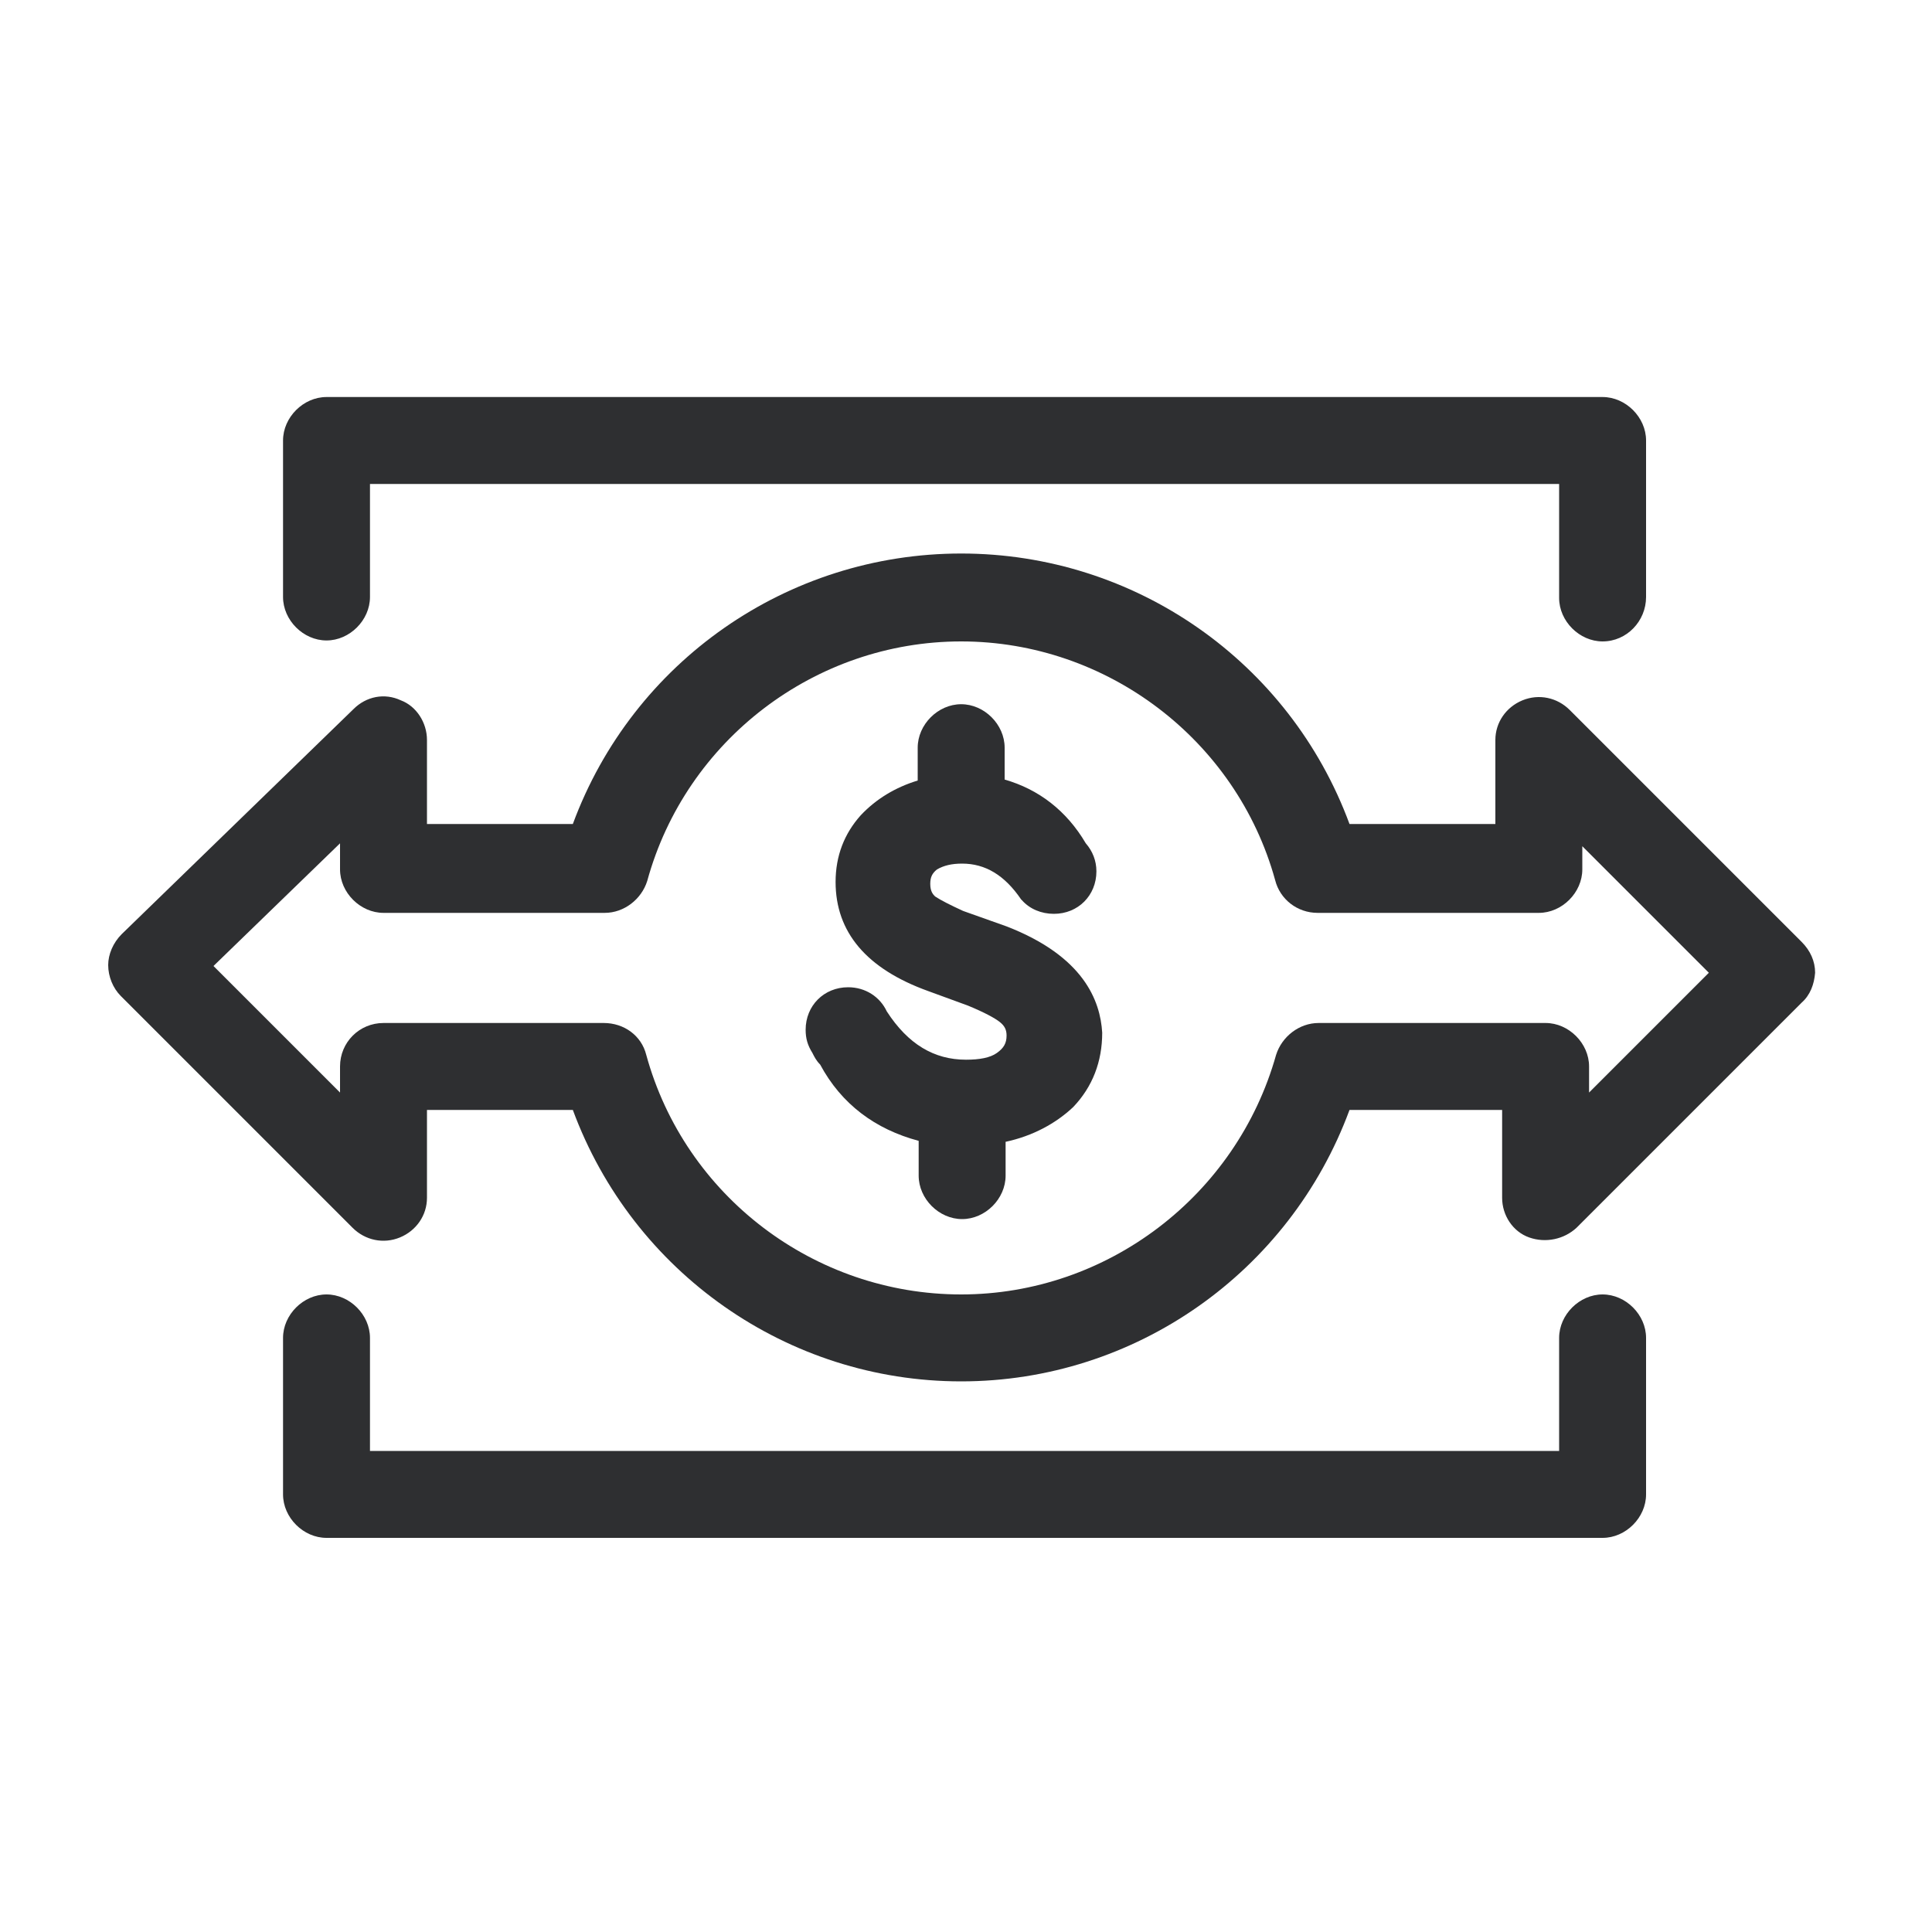 <?xml version="1.0" encoding="utf-8"?>
<!-- Generator: Adobe Illustrator 24.1.0, SVG Export Plug-In . SVG Version: 6.00 Build 0)  -->
<svg version="1.1" id="Layer_1" xmlns="http://www.w3.org/2000/svg" xmlns:xlink="http://www.w3.org/1999/xlink" x="0px" y="0px"
	 viewBox="0 0 200 200" style="enable-background:new 0 0 200 200;" xml:space="preserve">
<style type="text/css">
	.st0{fill:#2E2F31;}
</style>
<g>
	<path class="st0" d="M186.5,97.5l-24-24c-1.3-1.3-3.2-1.7-4.9-1s-2.8,2.3-2.8,4.1v8.7h-15.1c-6.2-16.8-22.2-28-40.2-28
		s-34,11.2-40.2,28H44.2v-8.7c0-1.8-1.1-3.5-2.7-4.1c-1.7-0.8-3.6-0.4-4.9,0.9l-24,23.3c-0.9,0.9-1.4,2.1-1.4,3.2
		c0,1.2,0.5,2.4,1.3,3.2l24,24c1.3,1.3,3.2,1.7,4.9,1s2.8-2.3,2.8-4.1v-9.1h15.1c6.2,16.8,22.2,28.1,40.2,28.1s34-11.3,40.2-28.1
		h15.8v9.1c0,1.8,1.1,3.5,2.8,4.1s3.6,0.2,4.9-1l23.3-23.3c0.9-0.8,1.3-1.9,1.4-3.1C187.9,99.5,187.4,98.4,186.5,97.5z M160,105.9
		h-23.5c-2,0-3.8,1.4-4.4,3.3C128,123.8,114.6,134,99.5,134c-15.2,0-28.6-10.2-32.6-24.8c-0.5-2-2.3-3.3-4.4-3.3H39.7
		c-2.5,0-4.5,2-4.5,4.5v2.7L22.1,100l13.1-12.7V90c0,2.4,2.1,4.5,4.5,4.5h22.9c2,0,3.8-1.4,4.4-3.3c4-14.6,17.4-24.8,32.5-24.8
		S128,76.6,132,91.1c0.5,2,2.3,3.4,4.4,3.4h22.9c2.4,0,4.5-2.1,4.5-4.5v-2.4l13.1,13.1l-12.4,12.4v-2.7
		C164.5,108,162.4,105.9,160,105.9z"/>
	<path class="st0" d="M33.8,66.3c2.4,0,4.5-2.1,4.5-4.5V50.1h123.1v11.8c0,2.4,2.1,4.5,4.5,4.5c2.5,0,4.5-2.1,4.5-4.6V45.6
		c0-2.4-2.1-4.5-4.5-4.5H33.8c-2.4,0-4.5,2.1-4.5,4.5v16.2C29.3,64.2,31.4,66.3,33.8,66.3z"/>
	<path class="st0" d="M165.9,134c-2.4,0-4.5,2.1-4.5,4.5v11.7H38.3v-11.7c0-2.4-2.1-4.5-4.5-4.5s-4.5,2.1-4.5,4.5v16.2
		c0,2.4,2.1,4.5,4.5,4.5h132.1c2.4,0,4.5-2.1,4.5-4.5v-16.2C170.4,136.1,168.3,134,165.9,134z"/>
	<path class="st0" d="M104.2,95.9l-4.5-1.6c-1.3-0.6-2.3-1.1-2.9-1.5c-0.2-0.2-0.5-0.5-0.5-1.3c0-0.7,0.2-1.1,0.7-1.5
		c0.7-0.4,1.5-0.6,2.6-0.6c2.4,0,4.4,1.2,6.1,3.7l0.1,0.1c0.8,0.9,2,1.4,3.3,1.4c2.5,0,4.4-1.9,4.4-4.4c0-1.1-0.4-2.1-1.1-2.9
		c-2-3.4-4.9-5.6-8.4-6.6v-3.3c0-2.4-2.1-4.5-4.5-4.5S95,75,95,77.4v3.4c-2.3,0.7-4.3,1.9-5.9,3.6c-1.7,1.9-2.6,4.2-2.6,6.9
		c0,5.2,3.2,9,9.6,11.3l4.1,1.5c1.7,0.7,2.8,1.3,3.3,1.7c0.5,0.4,0.7,0.8,0.7,1.4c0,0.8-0.3,1.3-1,1.8s-1.8,0.7-3.2,0.7
		c-3.3,0-6-1.6-8.2-5c-0.7-1.5-2.2-2.5-4-2.5c-2.5,0-4.4,1.9-4.4,4.4c0,0.9,0.2,1.6,0.7,2.4c0.2,0.4,0.4,0.8,0.8,1.2
		c2.2,4.1,5.7,6.7,10.2,7.9v3.6c0,2.4,2.1,4.5,4.5,4.5s4.5-2.1,4.5-4.5v-3.5c2.8-0.6,5.2-1.9,7-3.6c2-2.1,3-4.7,3-7.7
		C113.9,103.6,112.2,99,104.2,95.9z"/>
</g>
</svg>
